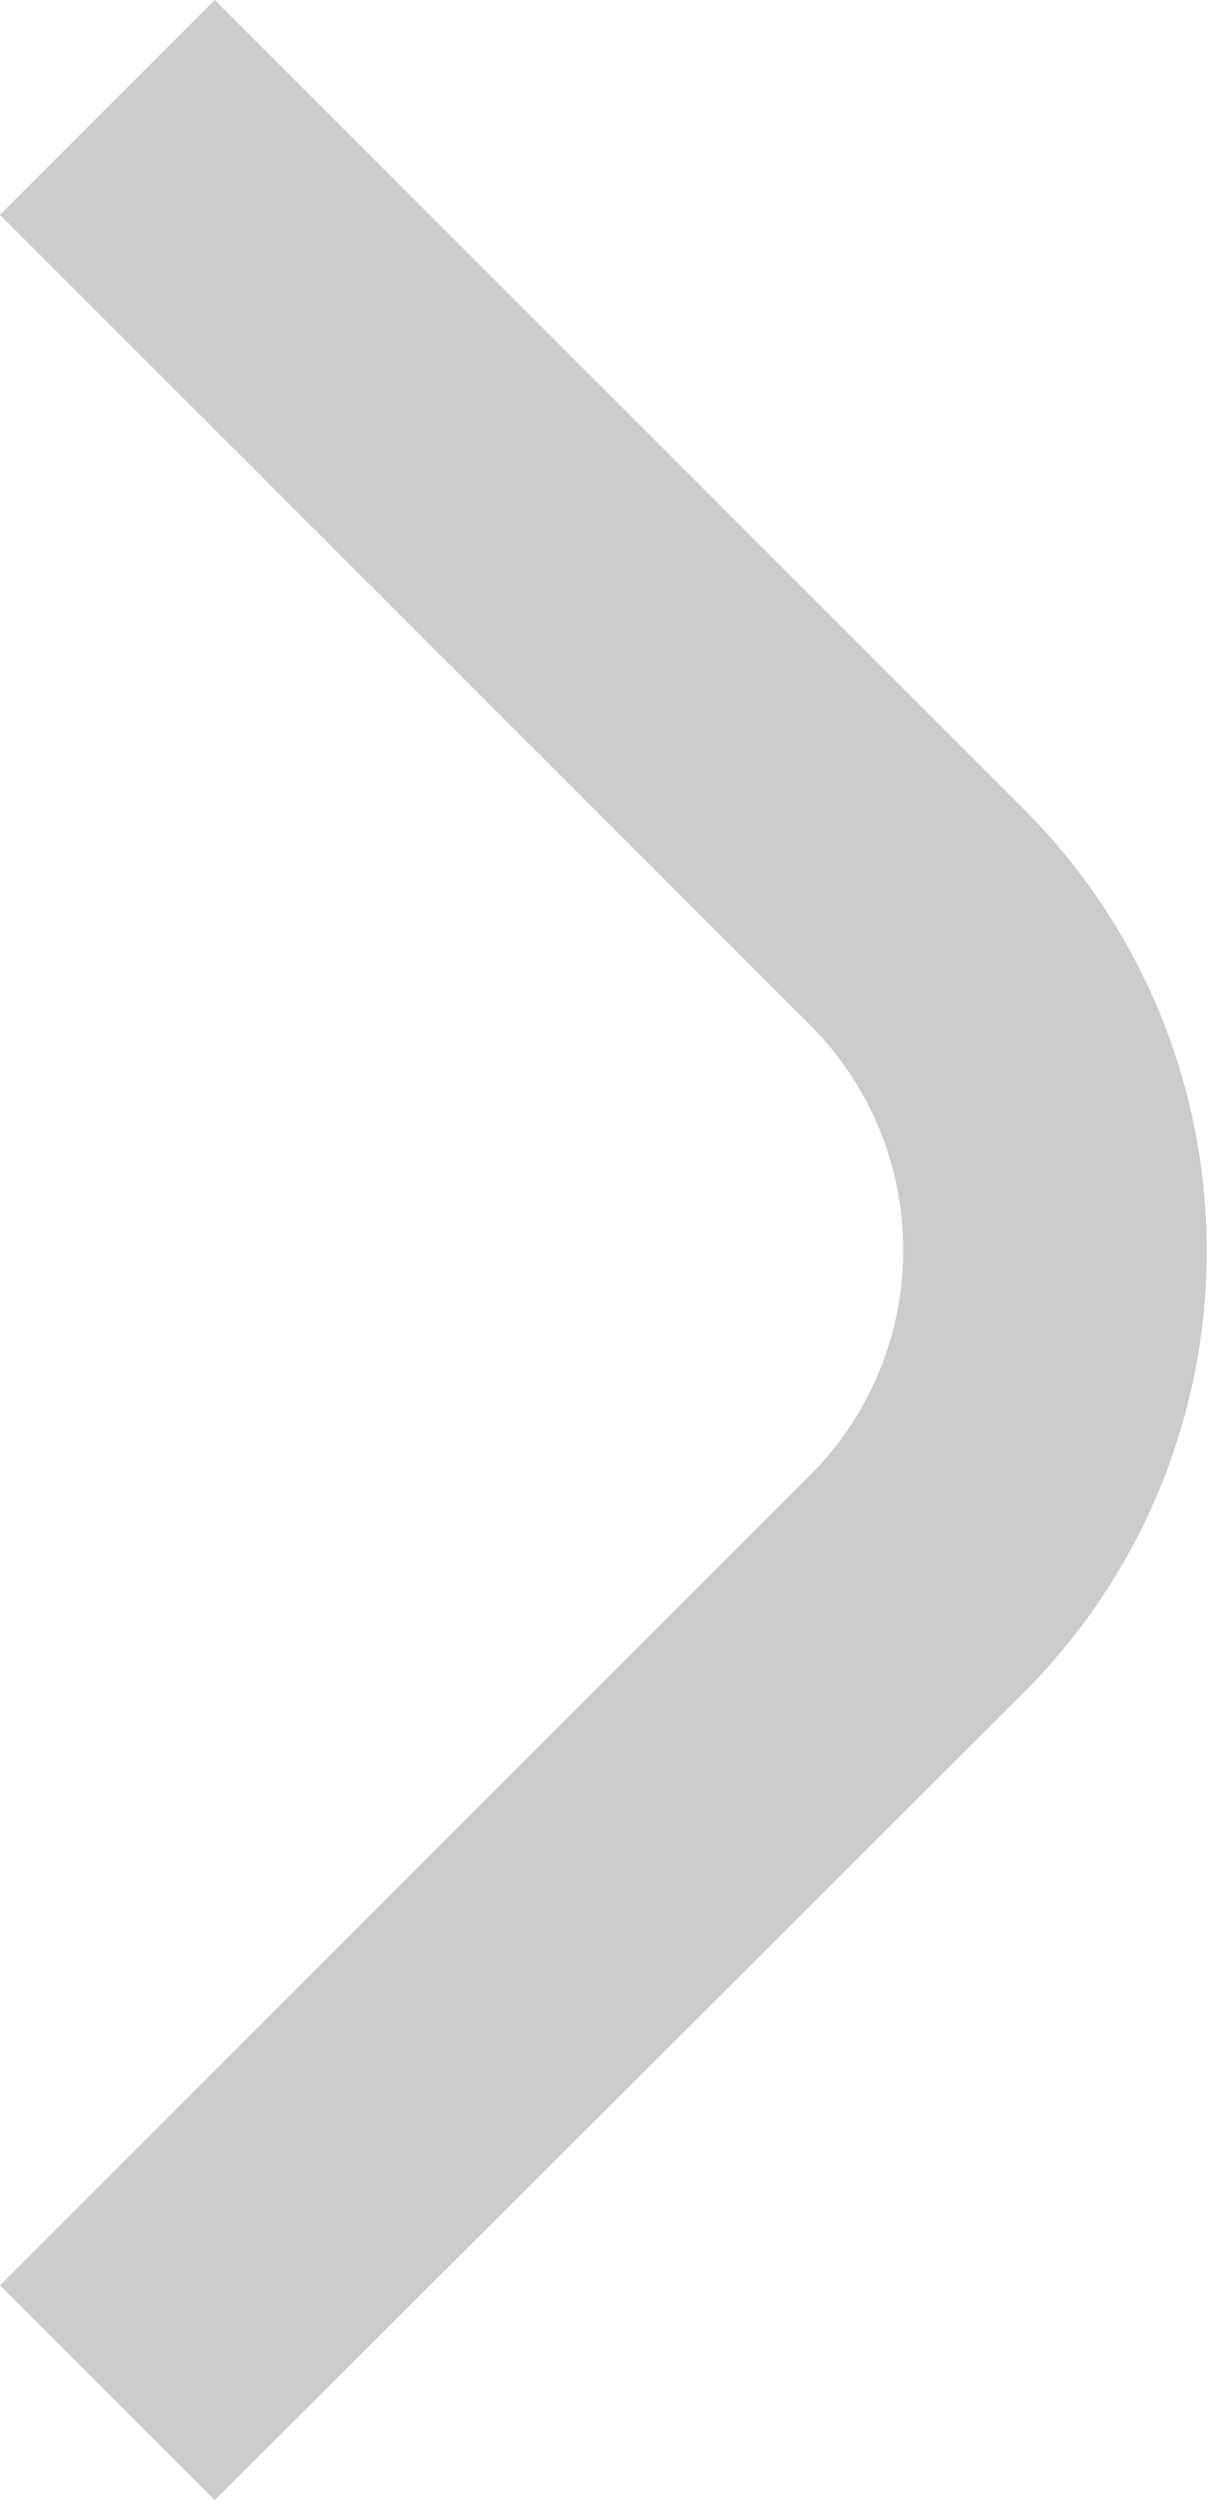 <svg xmlns="http://www.w3.org/2000/svg" viewBox="0 0 7.93 16.41">
    <defs>
        <style> .cls-l {
        fill: #ccc;
      }</style>
    </defs>
    <title>r-arrow</title>
    <g data-name="Layer 2">
        <g id="Components">
            <path class="cls-l" d="M1.41,16.41,0,15,5.32,9.68a2.09,2.09,0,0,0,0-2.95L0,1.41,1.41,0,6.73,5.32a4.1,4.1,0,0,1,0,5.78Z"/>
        </g>
    </g>
</svg>